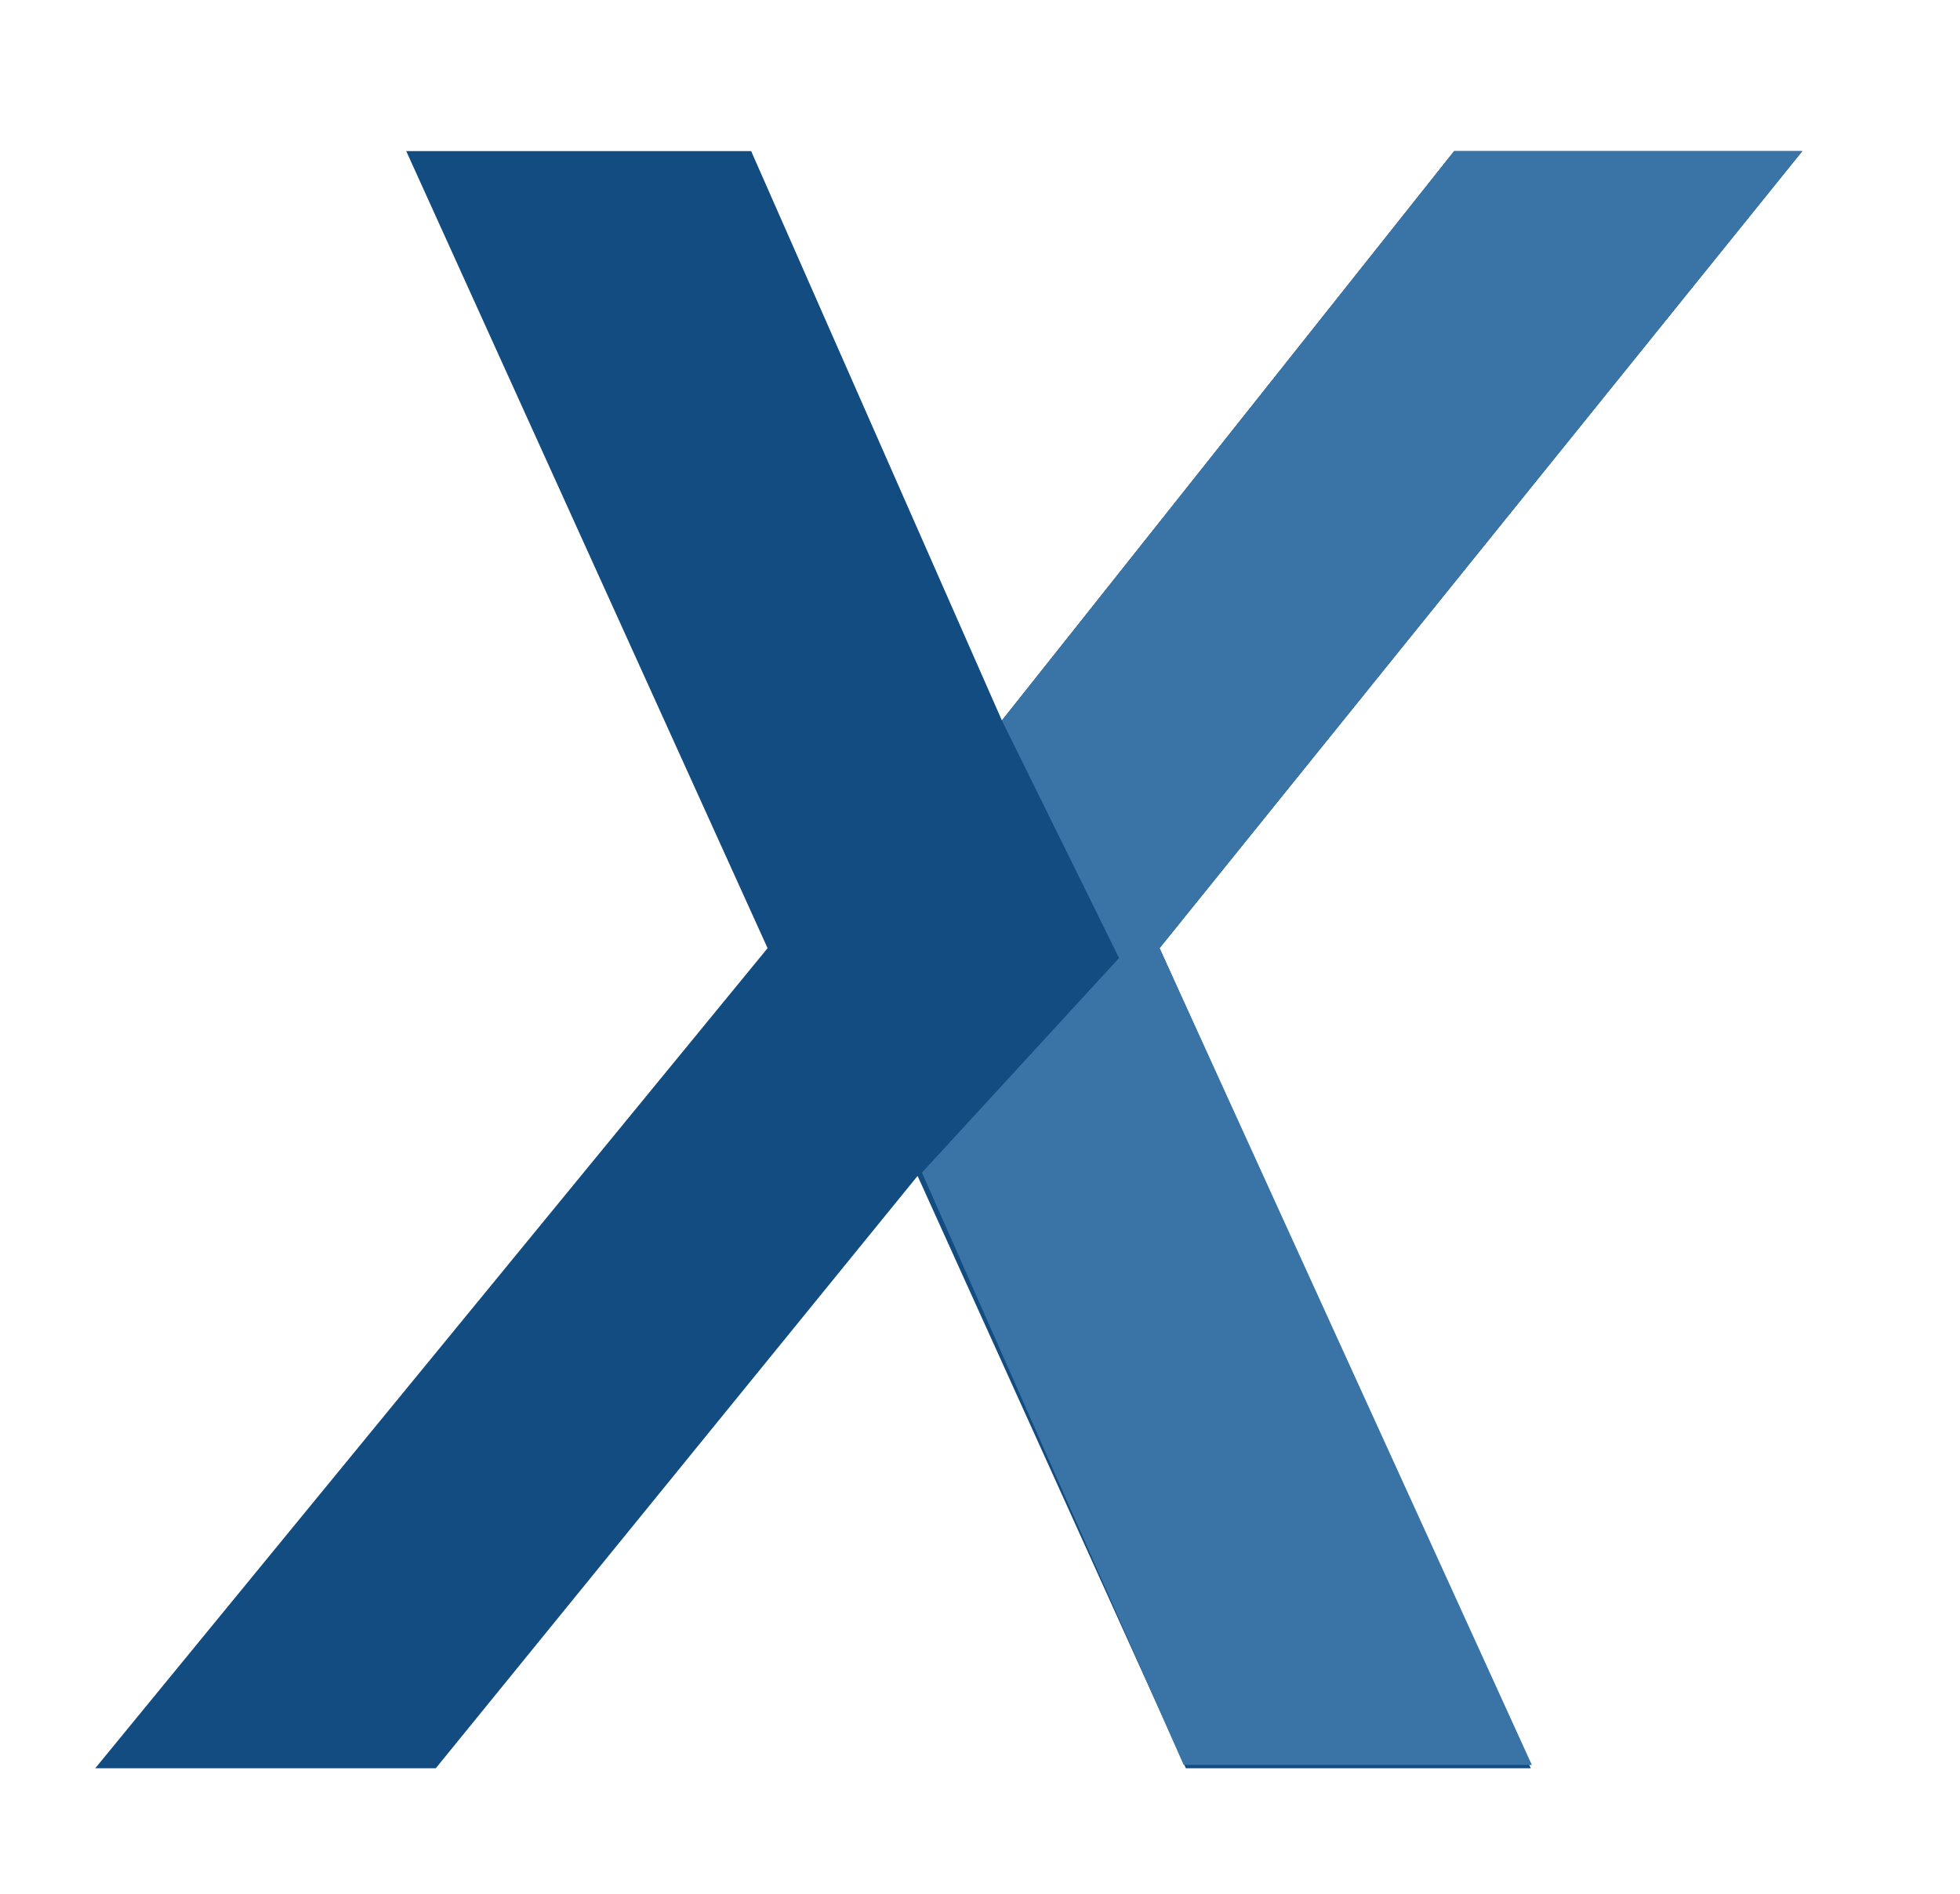 <svg xmlns="http://www.w3.org/2000/svg" xmlns:xlink="http://www.w3.org/1999/xlink" id="Calque_1" x="0px" y="0px" viewBox="0 0 179 173" style="enable-background:new 0 0 179 173;" xml:space="preserve"><style type="text/css">	.st0{fill:#134C81;}	.st1{fill:#3A74A6;}</style><g>	<g>		<path class="st0" d="M70.1,86.6l-33-72.8h31.5l22.9,52l41.3-52h31.8l-58.7,72.8l33.9,74.9h-31.5l-24.5-54.1l-44,54.1H8.7   L70.1,86.6z"></path>	</g>	<polygon class="st1" points="84.2,107.1 108.1,161.2 139.9,161.2 105.9,86.6 164.6,13.8 132.8,13.8 91.5,65.8 102.2,87.5  "></polygon></g></svg>